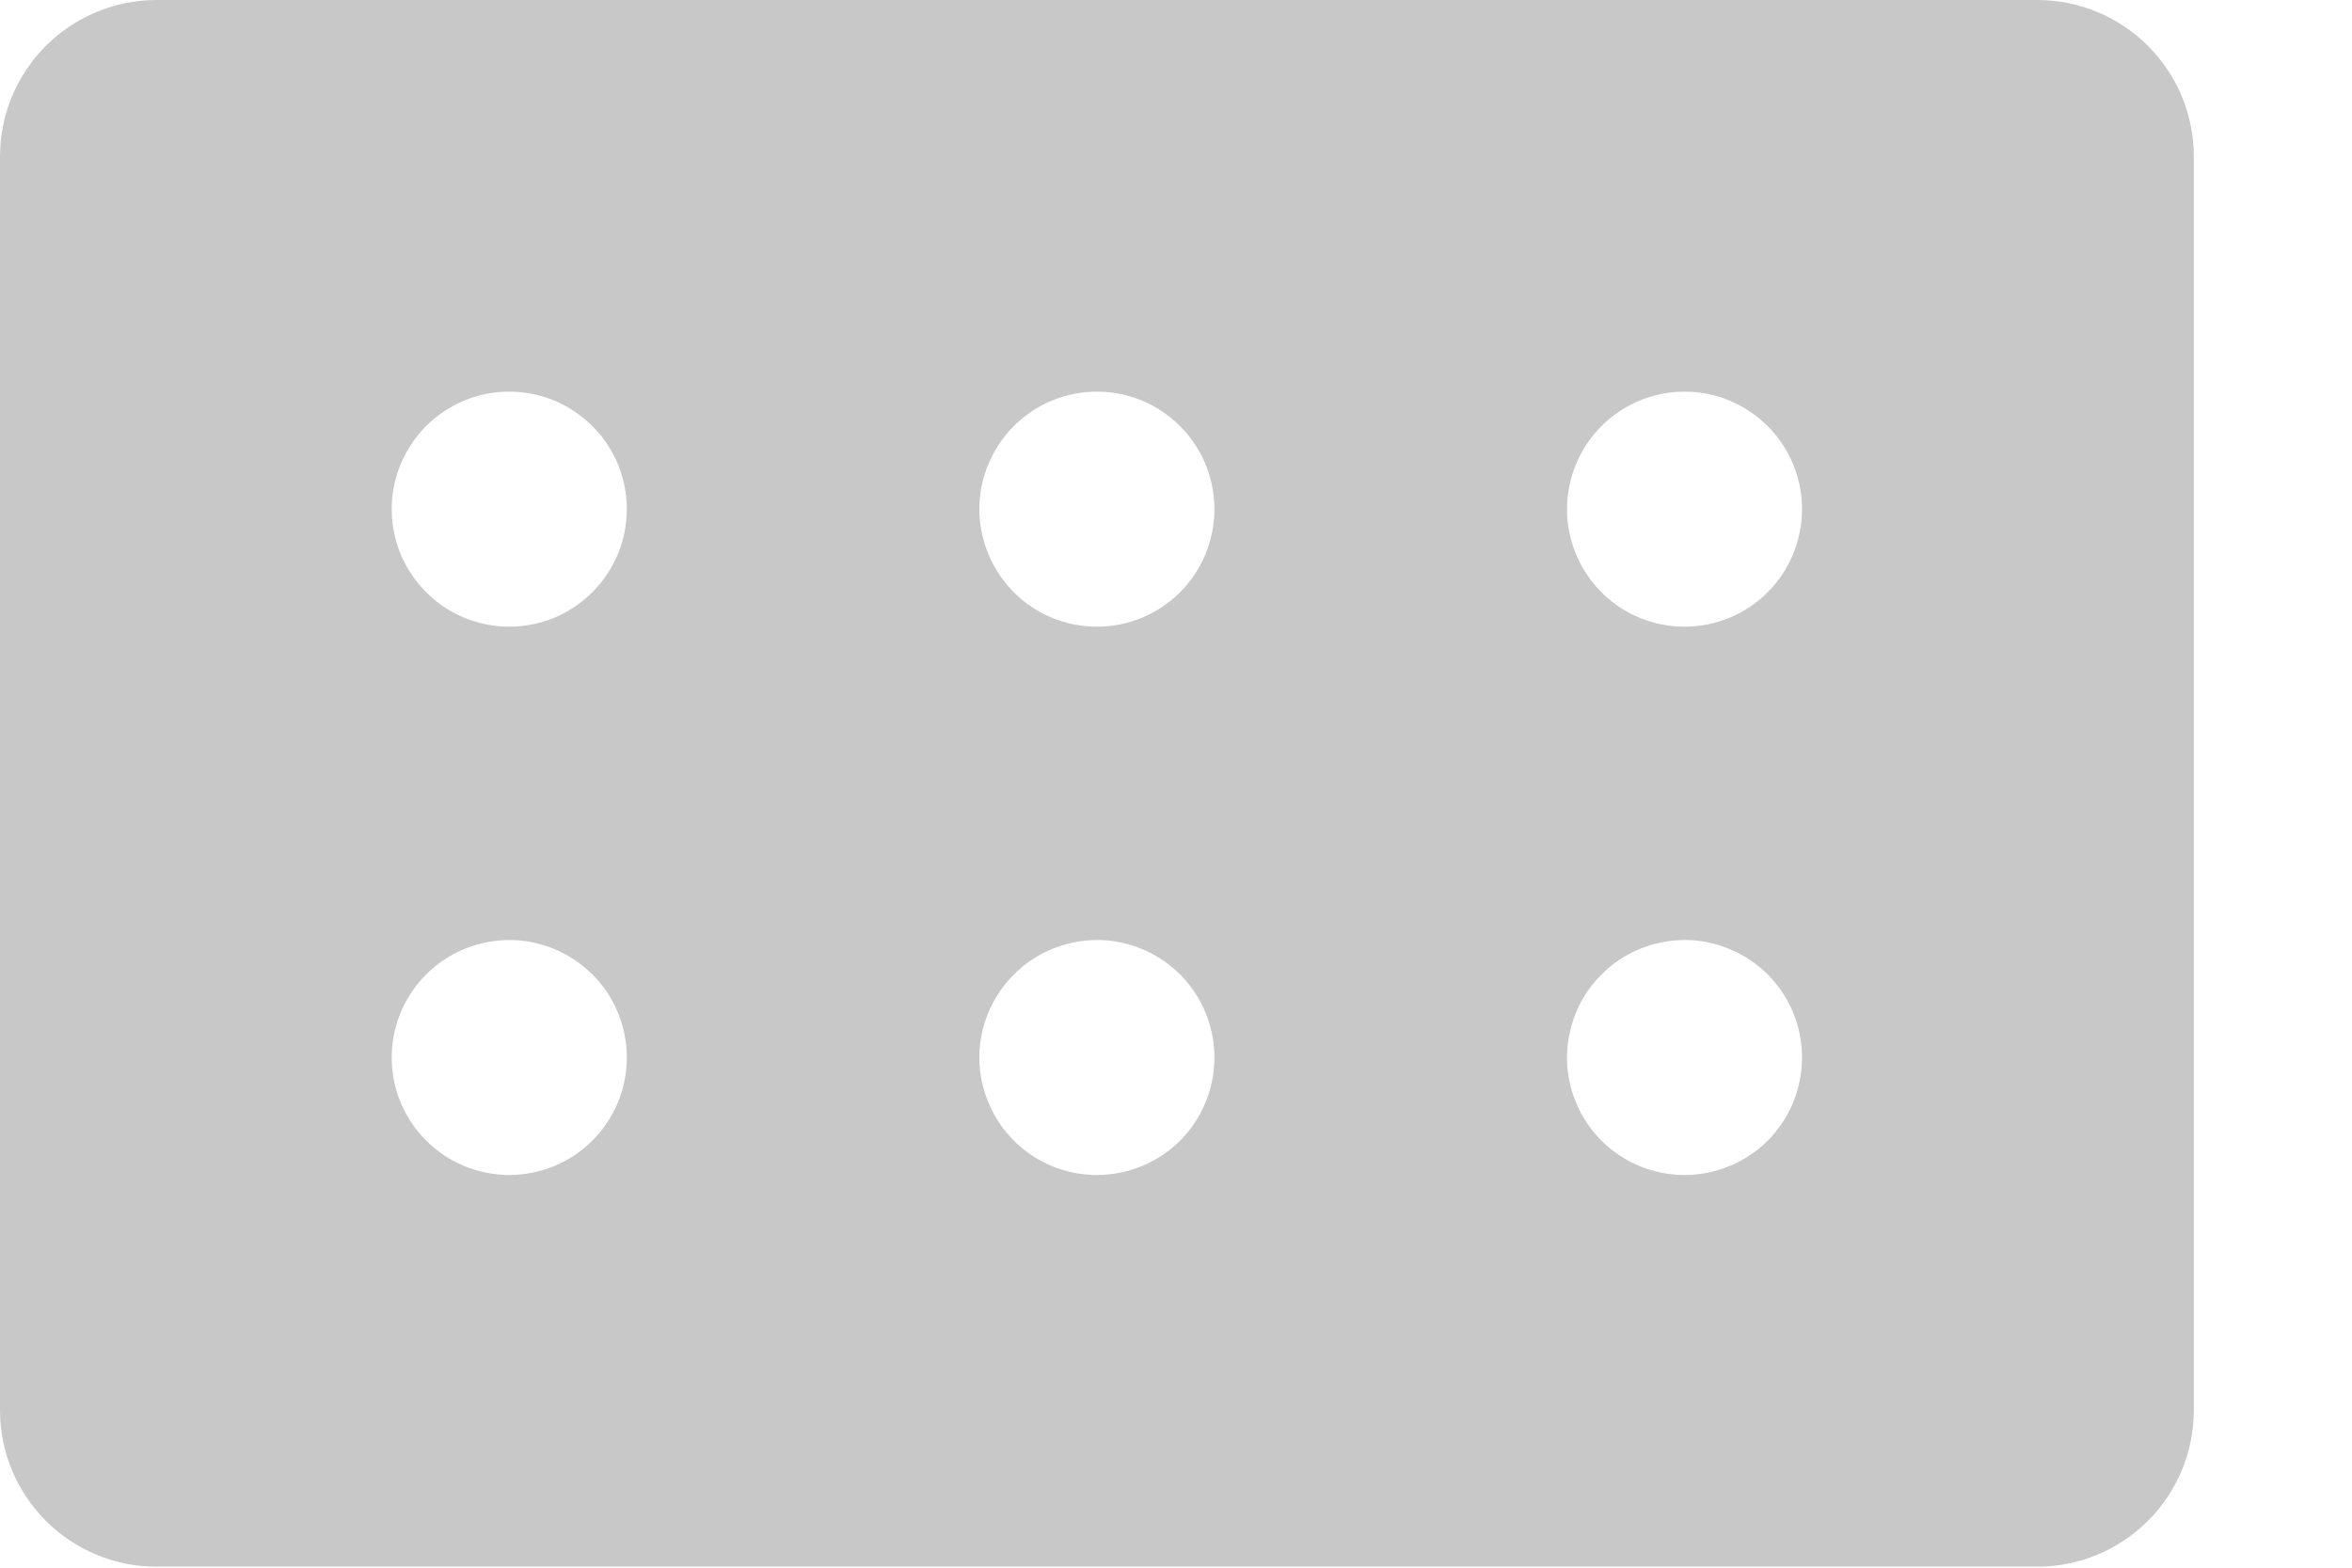 <?xml version="1.0" encoding="utf-8"?>
<svg xmlns="http://www.w3.org/2000/svg" fill="none" height="100%" overflow="visible" preserveAspectRatio="none" style="display: block;" viewBox="0 0 12 8" width="100%">
<path d="M10.393 0H0.799C0.587 0 0.384 0.084 0.234 0.234C0.084 0.384 0 0.587 0 0.799V7.196C0 7.408 0.084 7.611 0.234 7.761C0.384 7.911 0.587 7.995 0.799 7.995H10.393C10.605 7.995 10.809 7.911 10.959 7.761C11.109 7.611 11.193 7.408 11.193 7.196V0.799C11.193 0.587 11.109 0.384 10.959 0.234C10.809 0.084 10.605 0 10.393 0ZM2.598 5.996C2.48 5.996 2.364 5.961 2.265 5.895C2.167 5.829 2.09 5.736 2.044 5.626C1.999 5.517 1.987 5.396 2.01 5.28C2.033 5.163 2.091 5.056 2.174 4.973C2.258 4.889 2.365 4.832 2.481 4.809C2.598 4.785 2.718 4.797 2.828 4.843C2.937 4.888 3.031 4.965 3.097 5.063C3.163 5.162 3.198 5.278 3.198 5.397C3.198 5.556 3.135 5.708 3.022 5.821C2.91 5.933 2.757 5.996 2.598 5.996ZM2.598 3.198C2.48 3.198 2.364 3.163 2.265 3.097C2.167 3.031 2.09 2.937 2.044 2.828C1.999 2.718 1.987 2.598 2.01 2.481C2.033 2.365 2.091 2.258 2.174 2.174C2.258 2.091 2.365 2.033 2.481 2.01C2.598 1.987 2.718 1.999 2.828 2.044C2.937 2.09 3.031 2.167 3.097 2.265C3.163 2.364 3.198 2.48 3.198 2.598C3.198 2.757 3.135 2.91 3.022 3.022C2.91 3.135 2.757 3.198 2.598 3.198ZM5.596 5.996C5.478 5.996 5.362 5.961 5.263 5.895C5.165 5.829 5.088 5.736 5.043 5.626C4.997 5.517 4.985 5.396 5.008 5.28C5.032 5.163 5.089 5.056 5.173 4.973C5.256 4.889 5.363 4.832 5.48 4.809C5.596 4.785 5.716 4.797 5.826 4.843C5.936 4.888 6.029 4.965 6.095 5.063C6.161 5.162 6.196 5.278 6.196 5.397C6.196 5.556 6.133 5.708 6.021 5.821C5.908 5.933 5.756 5.996 5.596 5.996ZM5.596 3.198C5.478 3.198 5.362 3.163 5.263 3.097C5.165 3.031 5.088 2.937 5.043 2.828C4.997 2.718 4.985 2.598 5.008 2.481C5.032 2.365 5.089 2.258 5.173 2.174C5.256 2.091 5.363 2.033 5.48 2.01C5.596 1.987 5.716 1.999 5.826 2.044C5.936 2.09 6.029 2.167 6.095 2.265C6.161 2.364 6.196 2.48 6.196 2.598C6.196 2.757 6.133 2.91 6.021 3.022C5.908 3.135 5.756 3.198 5.596 3.198ZM8.595 5.996C8.476 5.996 8.36 5.961 8.261 5.895C8.163 5.829 8.086 5.736 8.041 5.626C7.995 5.517 7.983 5.396 8.007 5.28C8.03 5.163 8.087 5.056 8.171 4.973C8.254 4.889 8.361 4.832 8.478 4.809C8.594 4.785 8.715 4.797 8.824 4.843C8.934 4.888 9.027 4.965 9.093 5.063C9.159 5.162 9.194 5.278 9.194 5.397C9.194 5.556 9.131 5.708 9.019 5.821C8.906 5.933 8.754 5.996 8.595 5.996ZM8.595 3.198C8.476 3.198 8.36 3.163 8.261 3.097C8.163 3.031 8.086 2.937 8.041 2.828C7.995 2.718 7.983 2.598 8.007 2.481C8.03 2.365 8.087 2.258 8.171 2.174C8.254 2.091 8.361 2.033 8.478 2.01C8.594 1.987 8.715 1.999 8.824 2.044C8.934 2.09 9.027 2.167 9.093 2.265C9.159 2.364 9.194 2.48 9.194 2.598C9.194 2.757 9.131 2.91 9.019 3.022C8.906 3.135 8.754 3.198 8.595 3.198Z" fill="#C8C8C8" id="Vector"/>
</svg>
